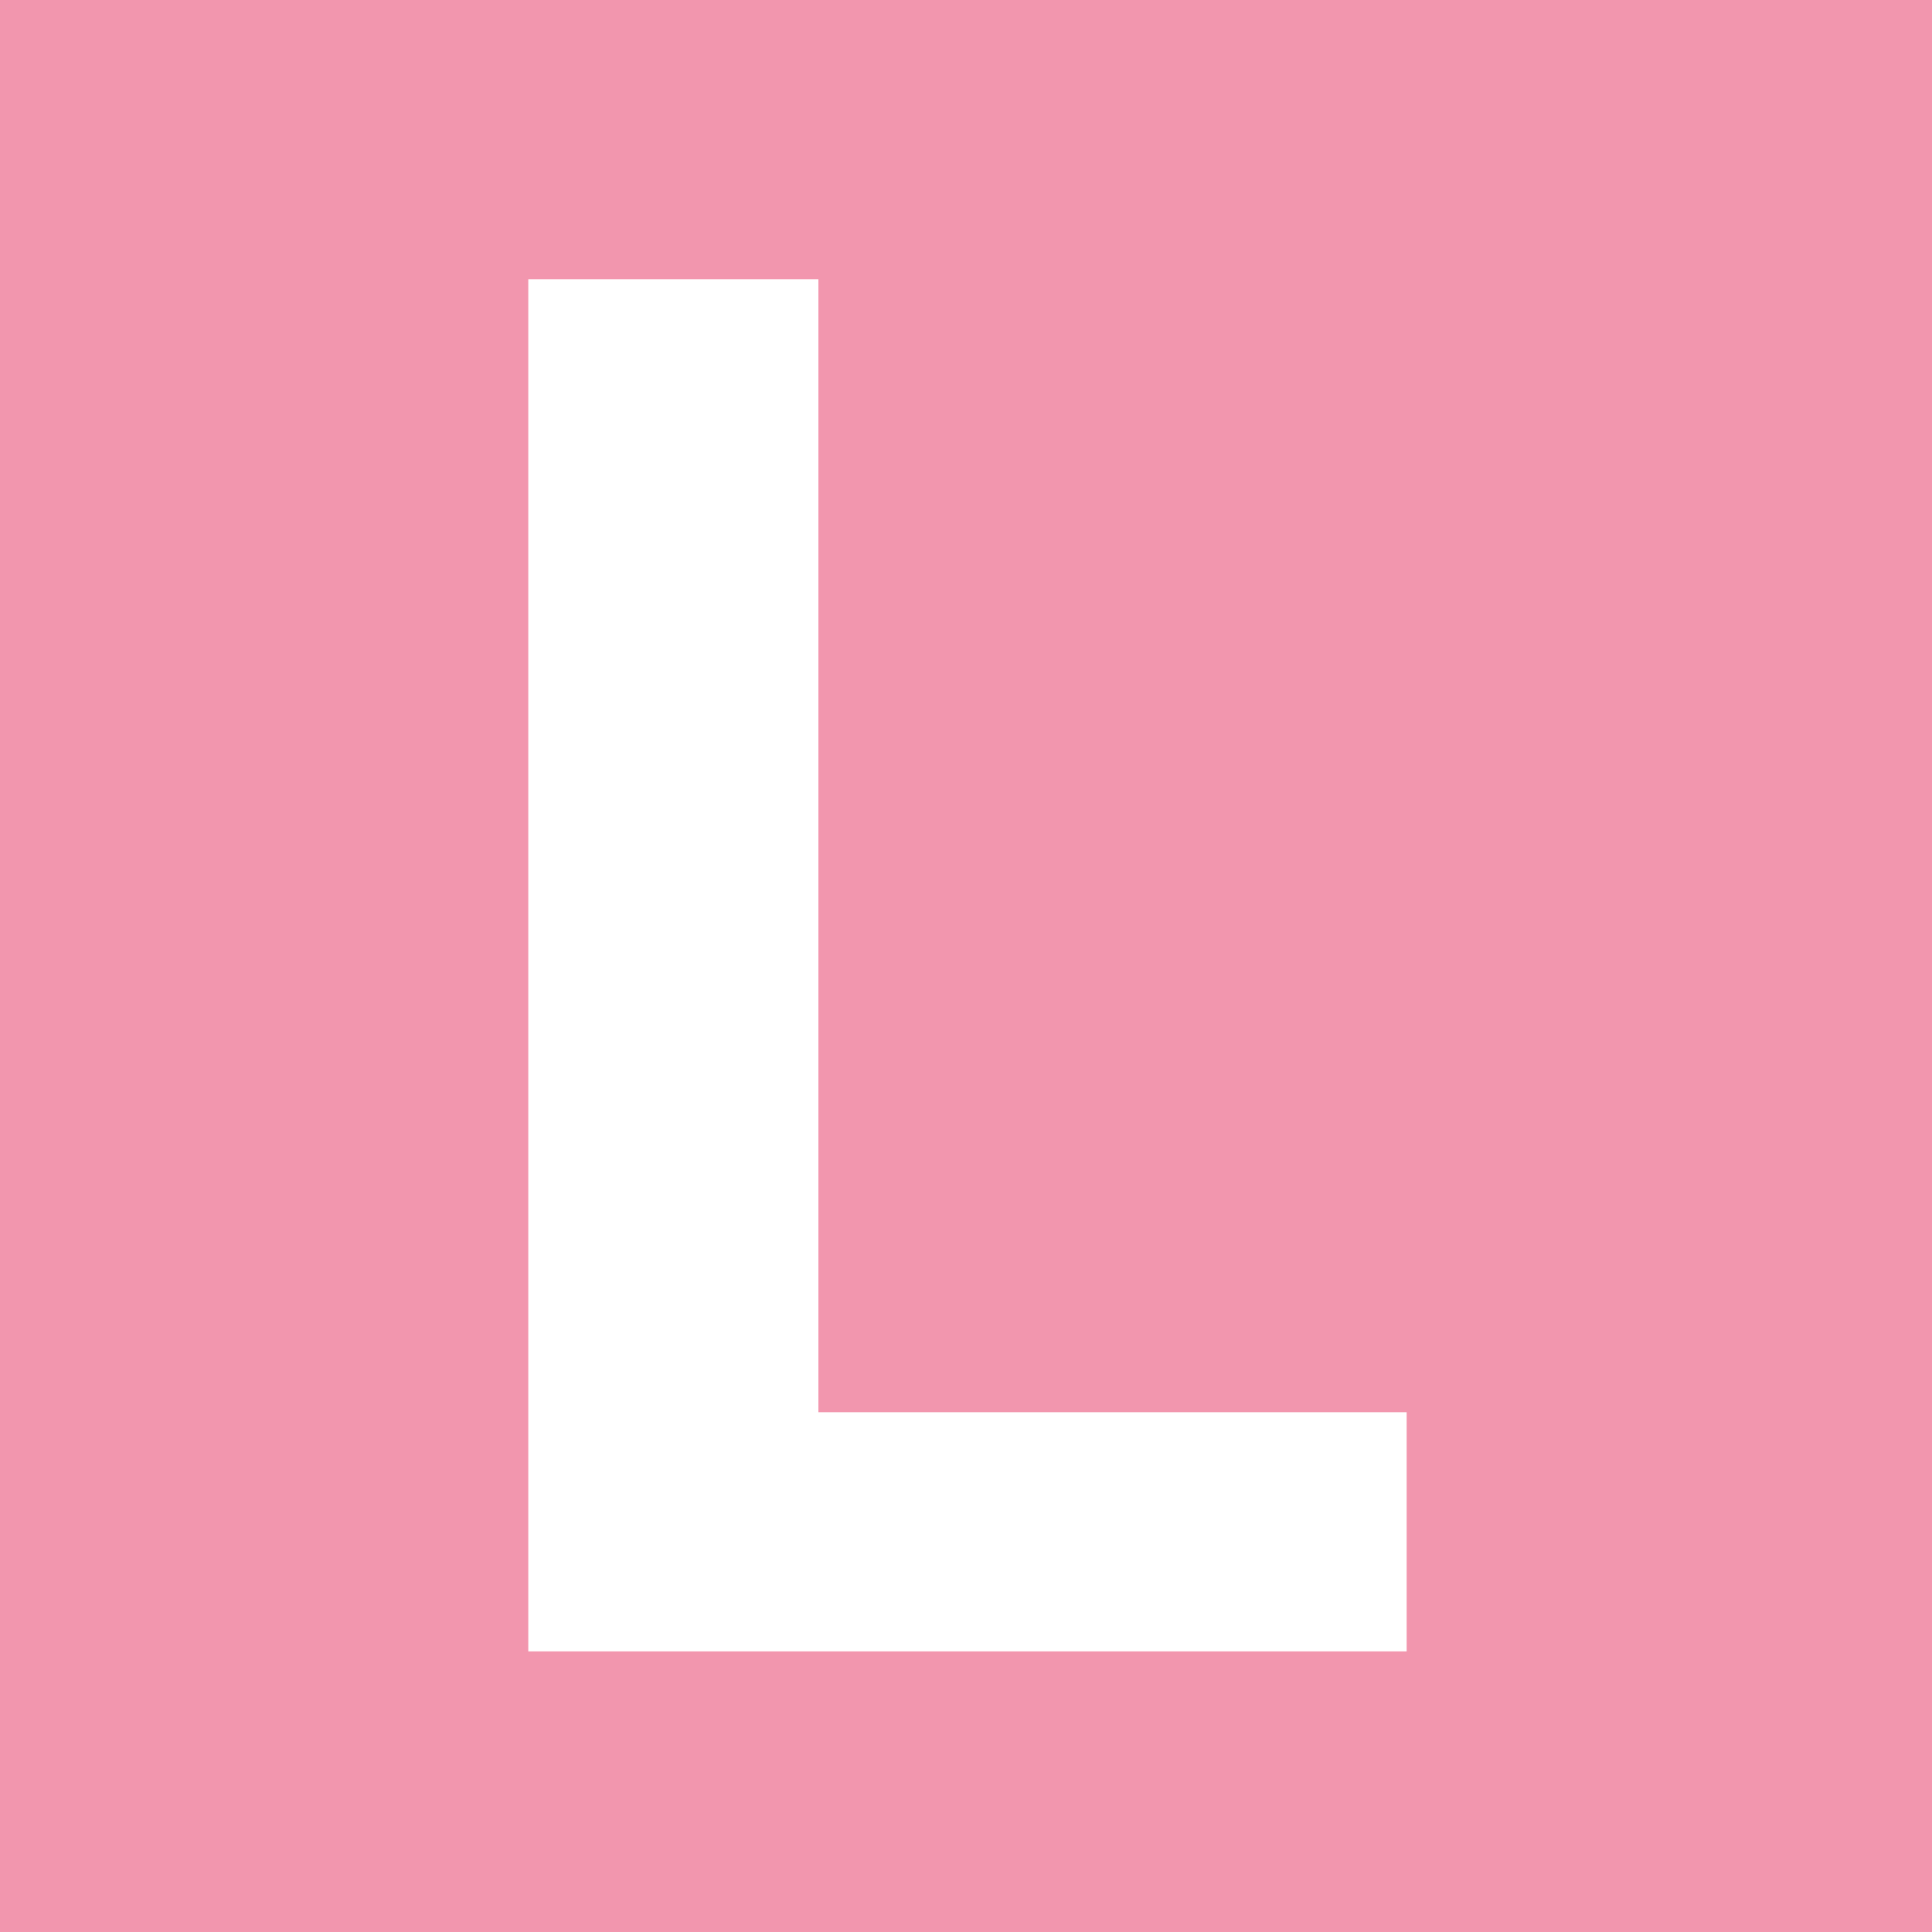 <svg width="512" height="512" viewBox="0 0 512 512" fill="none" xmlns="http://www.w3.org/2000/svg">
<rect width="512" height="512" fill="#F296AE"/>
<path d="M140 437.636V74H216.882V374.249H372.777V437.636H140Z" fill="white"/>
</svg>
